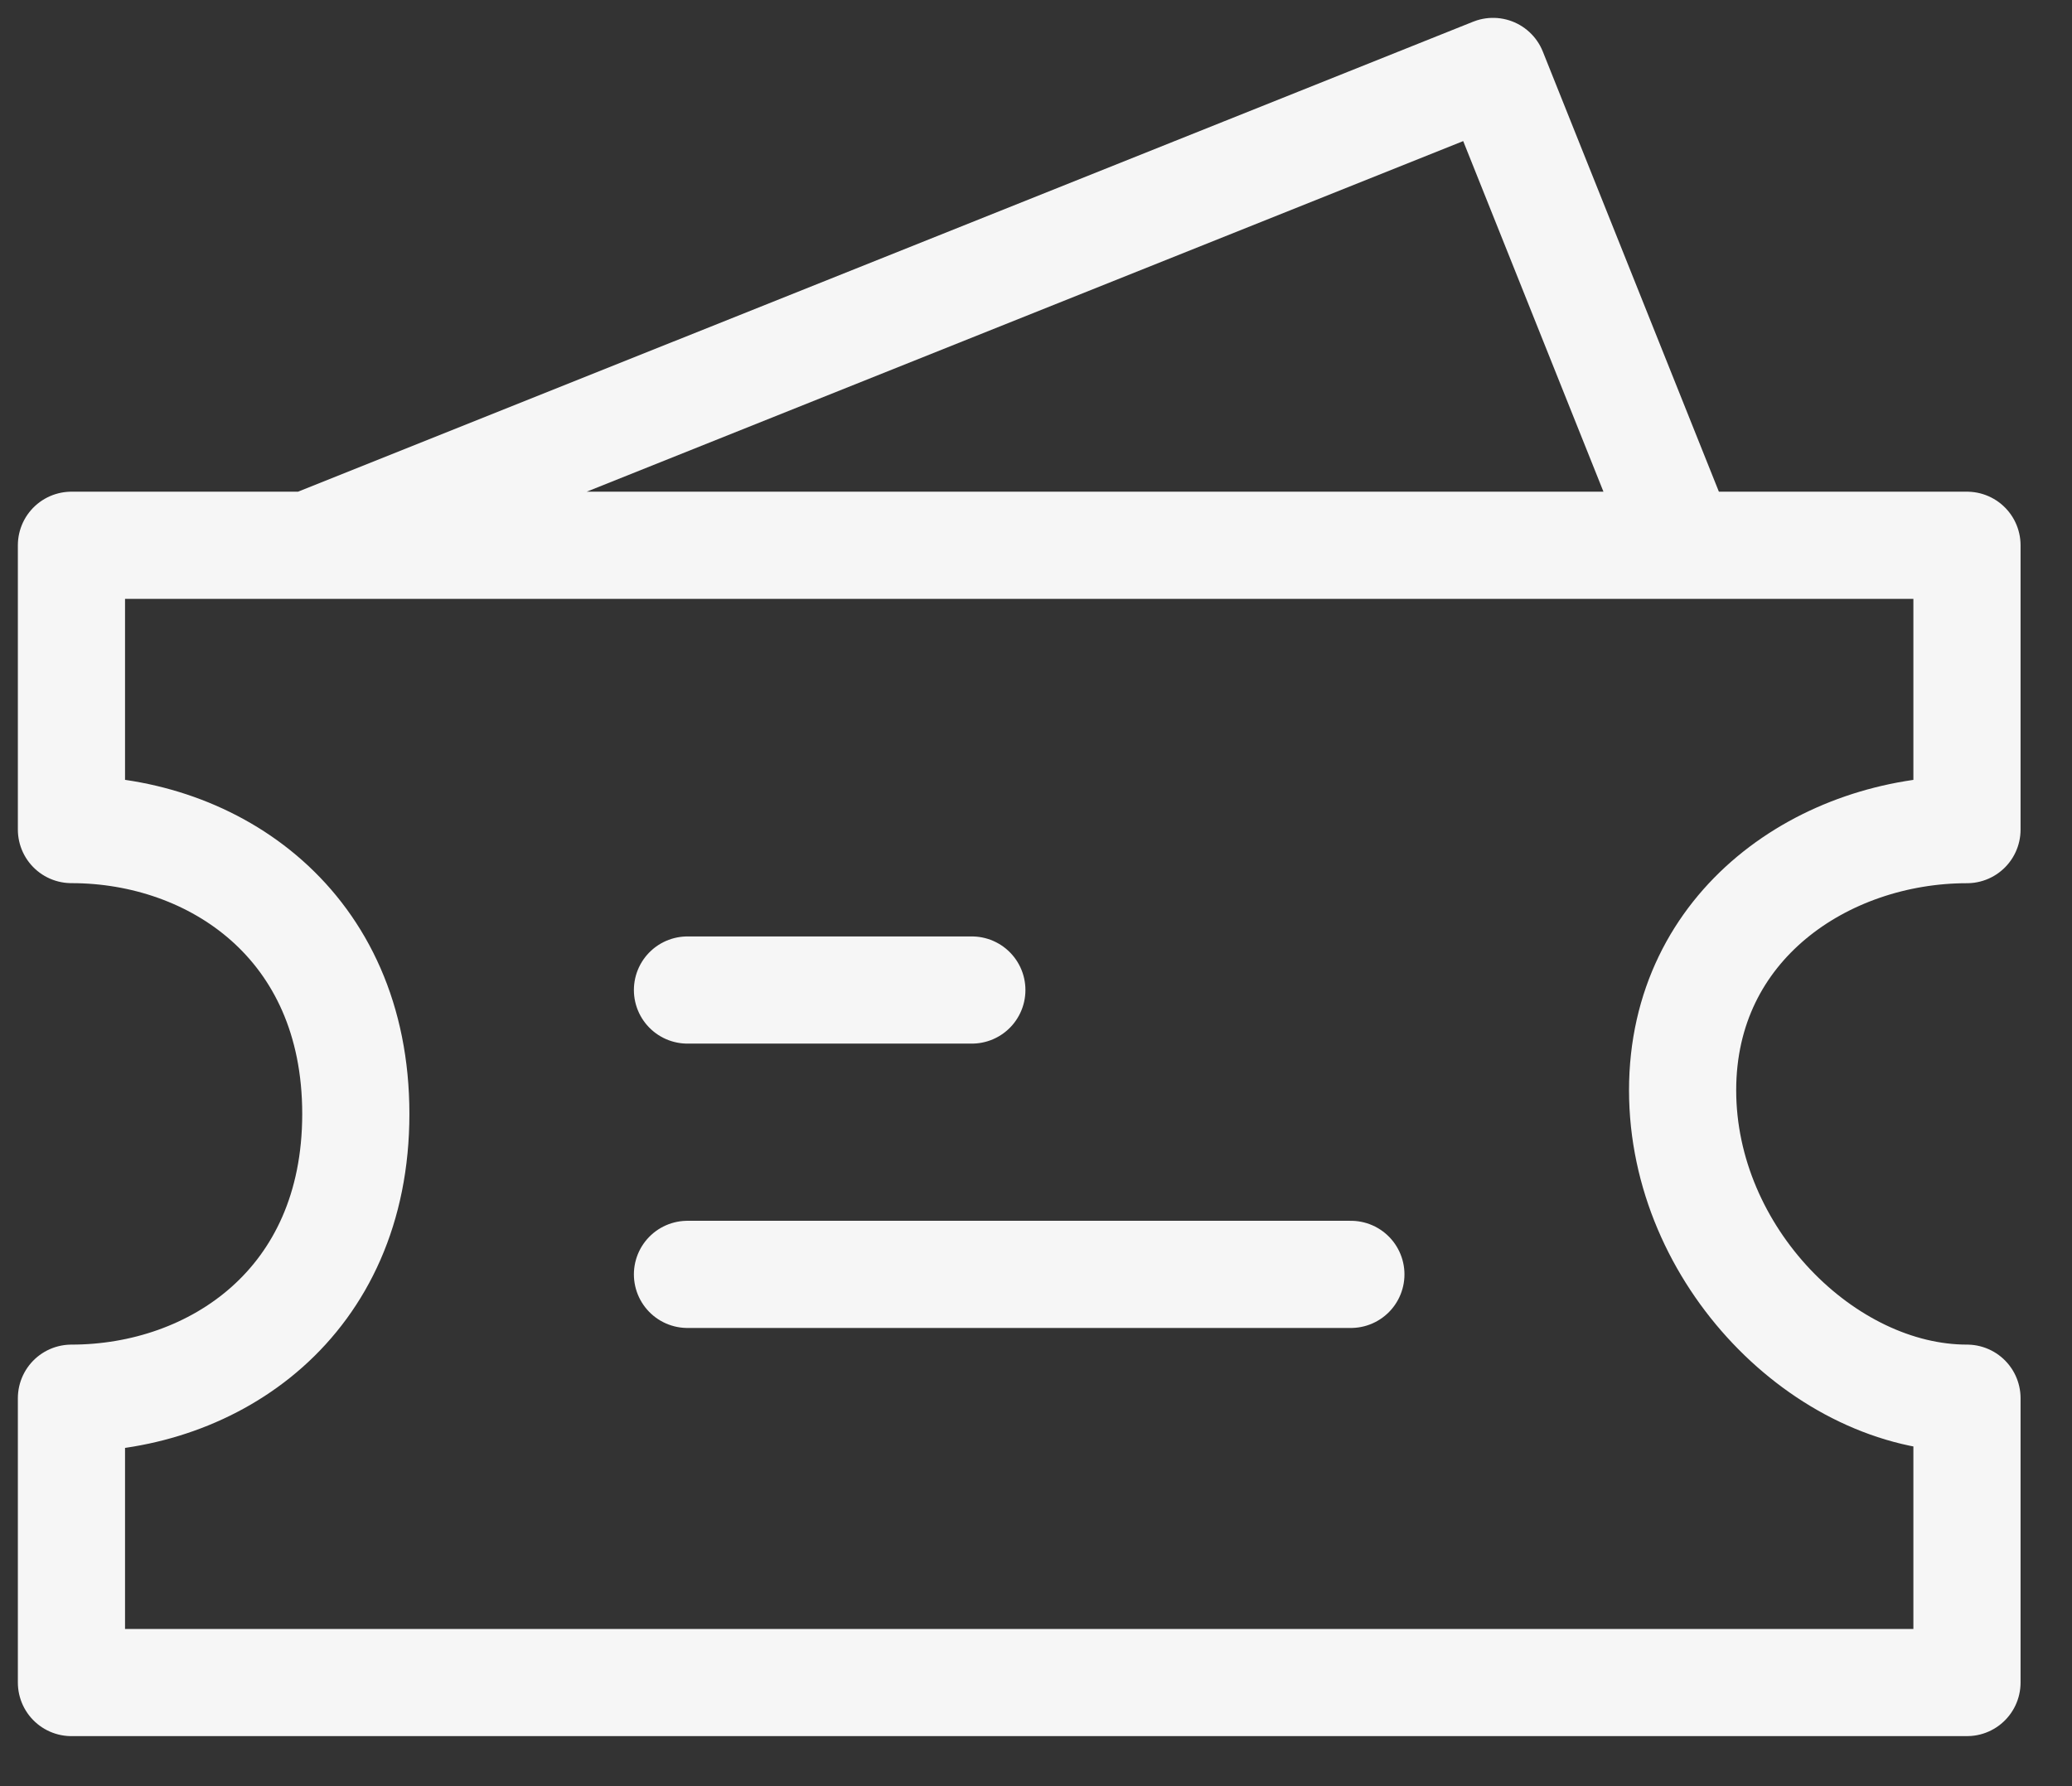 <svg width="29" height="25" fill="none" xmlns="http://www.w3.org/2000/svg"><rect width="100%" height="100%" fill="#333333" stroke="none"/><path d="M4.316 7.632L20.897 1l2.653 6.632M1 7.632h26.53v3.98c-1.99 0-3.98 1.326-3.98 3.648 0 2.32 1.99 4.31 3.98 4.31v3.98H1v-3.98c1.99 0 3.98-1.326 3.98-3.979s-1.99-3.98-3.98-3.98V7.633z" stroke="#F6F6F6" stroke-width="1.5" stroke-linecap="round" stroke-linejoin="round"/><path d="M9.622 13.857h3.98m-3.98 3.98h9.285" stroke="#F6F6F6" stroke-width="1.5" stroke-linecap="round"/></svg>